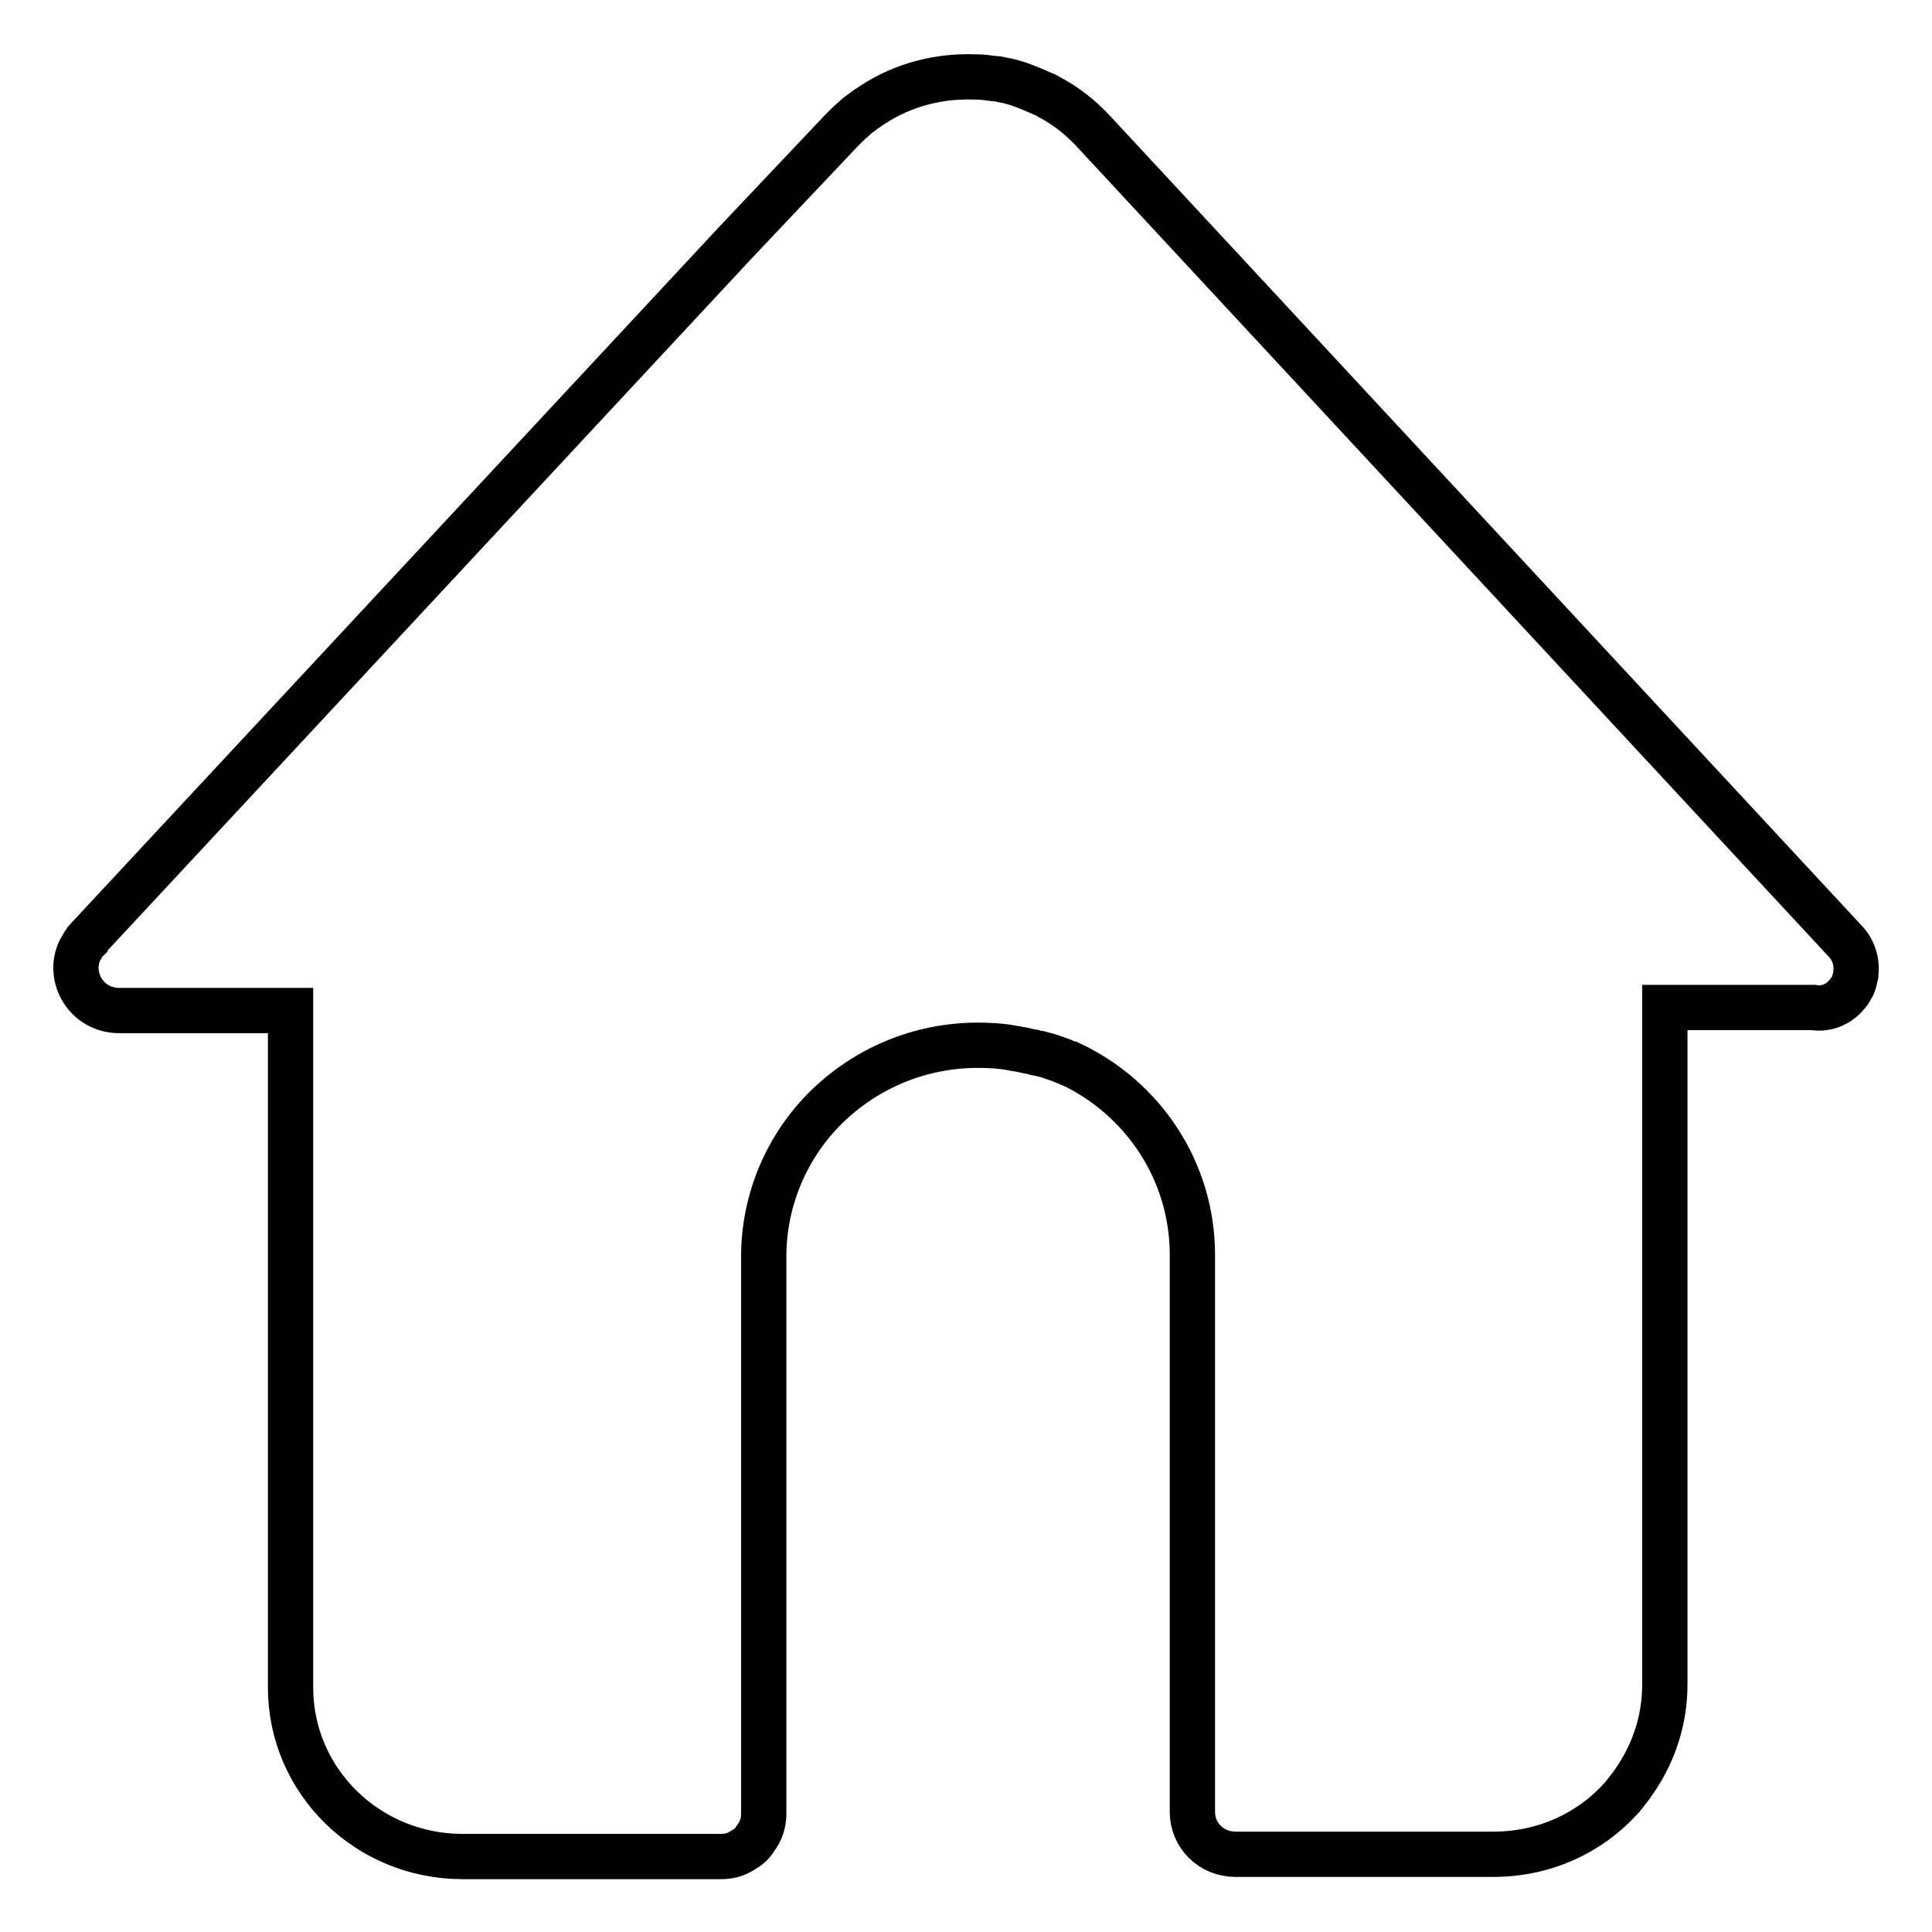 <?xml version="1.0" encoding="utf-8"?>
<!-- Svg Vector Icons : http://www.onlinewebfonts.com/icon -->
<!DOCTYPE svg PUBLIC "-//W3C//DTD SVG 1.1//EN" "http://www.w3.org/Graphics/SVG/1.1/DTD/svg11.dtd">
<svg version="1.1" xmlns="http://www.w3.org/2000/svg" xmlns:xlink="http://www.w3.org/1999/xlink" x="0px" y="0px" viewBox="0 0 256 256" enable-background="new 0 0 256 256" xml:space="preserve">
<g> <path stroke-width="6" fill-opacity="0" stroke="#000000"  d="M244.7,131.8c0.1-0.2,0.3-0.3,0.4-0.5c0-0.1,0.1-0.1,0.1-0.2c0.1-0.2,0.2-0.3,0.3-0.5 c0.2-0.5,0.3-0.9,0.4-1.4c0,0,0-0.1,0-0.1c0.2-1.5-0.2-3.2-1.5-4.5L144.8,17.3c-1.7-1.8-3.6-3.3-5.7-4.4c-0.3-0.2-0.7-0.4-1-0.5 c-1.1-0.5-2.1-0.9-3.2-1.3c-0.7-0.2-1.3-0.4-2-0.5c-0.4-0.1-0.9-0.2-1.3-0.2c-0.7-0.1-1.5-0.2-2.2-0.2c0,0-0.1,0-0.1,0 c-4.8-0.2-9.6,1-13.7,3.7c-0.3,0.2-0.6,0.4-0.9,0.6c-0.4,0.3-0.8,0.6-1.2,0.9c-0.4,0.4-0.8,0.7-1.2,1.1c-0.3,0.3-0.6,0.6-0.9,0.9 L97.4,32.2l-85.9,92.3c-0.1,0.1-0.2,0.2-0.2,0.3c-0.2,0.2-0.3,0.4-0.4,0.6c-0.1,0.2-0.2,0.3-0.3,0.5c-1.7,3.5,0.8,8,5.2,8h22.7 v89.7c0,12.4,10.2,22.4,22.8,22.4h34.2c1,0,1.9-0.2,2.7-0.7c0.1,0,0.1-0.1,0.2-0.1c0.7-0.4,1.3-0.9,1.7-1.6c0.7-0.9,1.1-2,1.1-3.3 v-73.8c0-7.7,3.2-14.8,8.3-19.8c0,0,0,0,0,0c5.2-5.1,12.3-8.2,20.1-8.2c1.6,0,3.2,0.1,4.7,0.4c0.2,0,0.4,0.1,0.6,0.1 c0.7,0.1,1.3,0.3,2,0.4c0.3,0.1,0.6,0.2,0.9,0.2c0.4,0.1,0.7,0.2,1.1,0.3c0.3,0.1,0.6,0.2,0.9,0.3c0.1,0,0.2,0.1,0.3,0.1 c0.6,0.2,1.2,0.5,1.7,0.7c0,0,0,0,0.1,0c9.5,4.5,16.1,14.1,16.1,25.3v73.8c0,3.1,2.5,5.6,5.7,5.6h34.2c6.7,0,12.7-2.8,16.8-7.3 c0.3-0.3,0.6-0.7,0.9-1.1c0.5-0.6,0.9-1.2,1.3-1.8c2.3-3.5,3.7-7.7,3.7-12.3v-89.7h19.7C242.1,133.8,243.7,133,244.7,131.8 C244.7,131.8,244.7,131.8,244.7,131.8z"/></g>
</svg>
